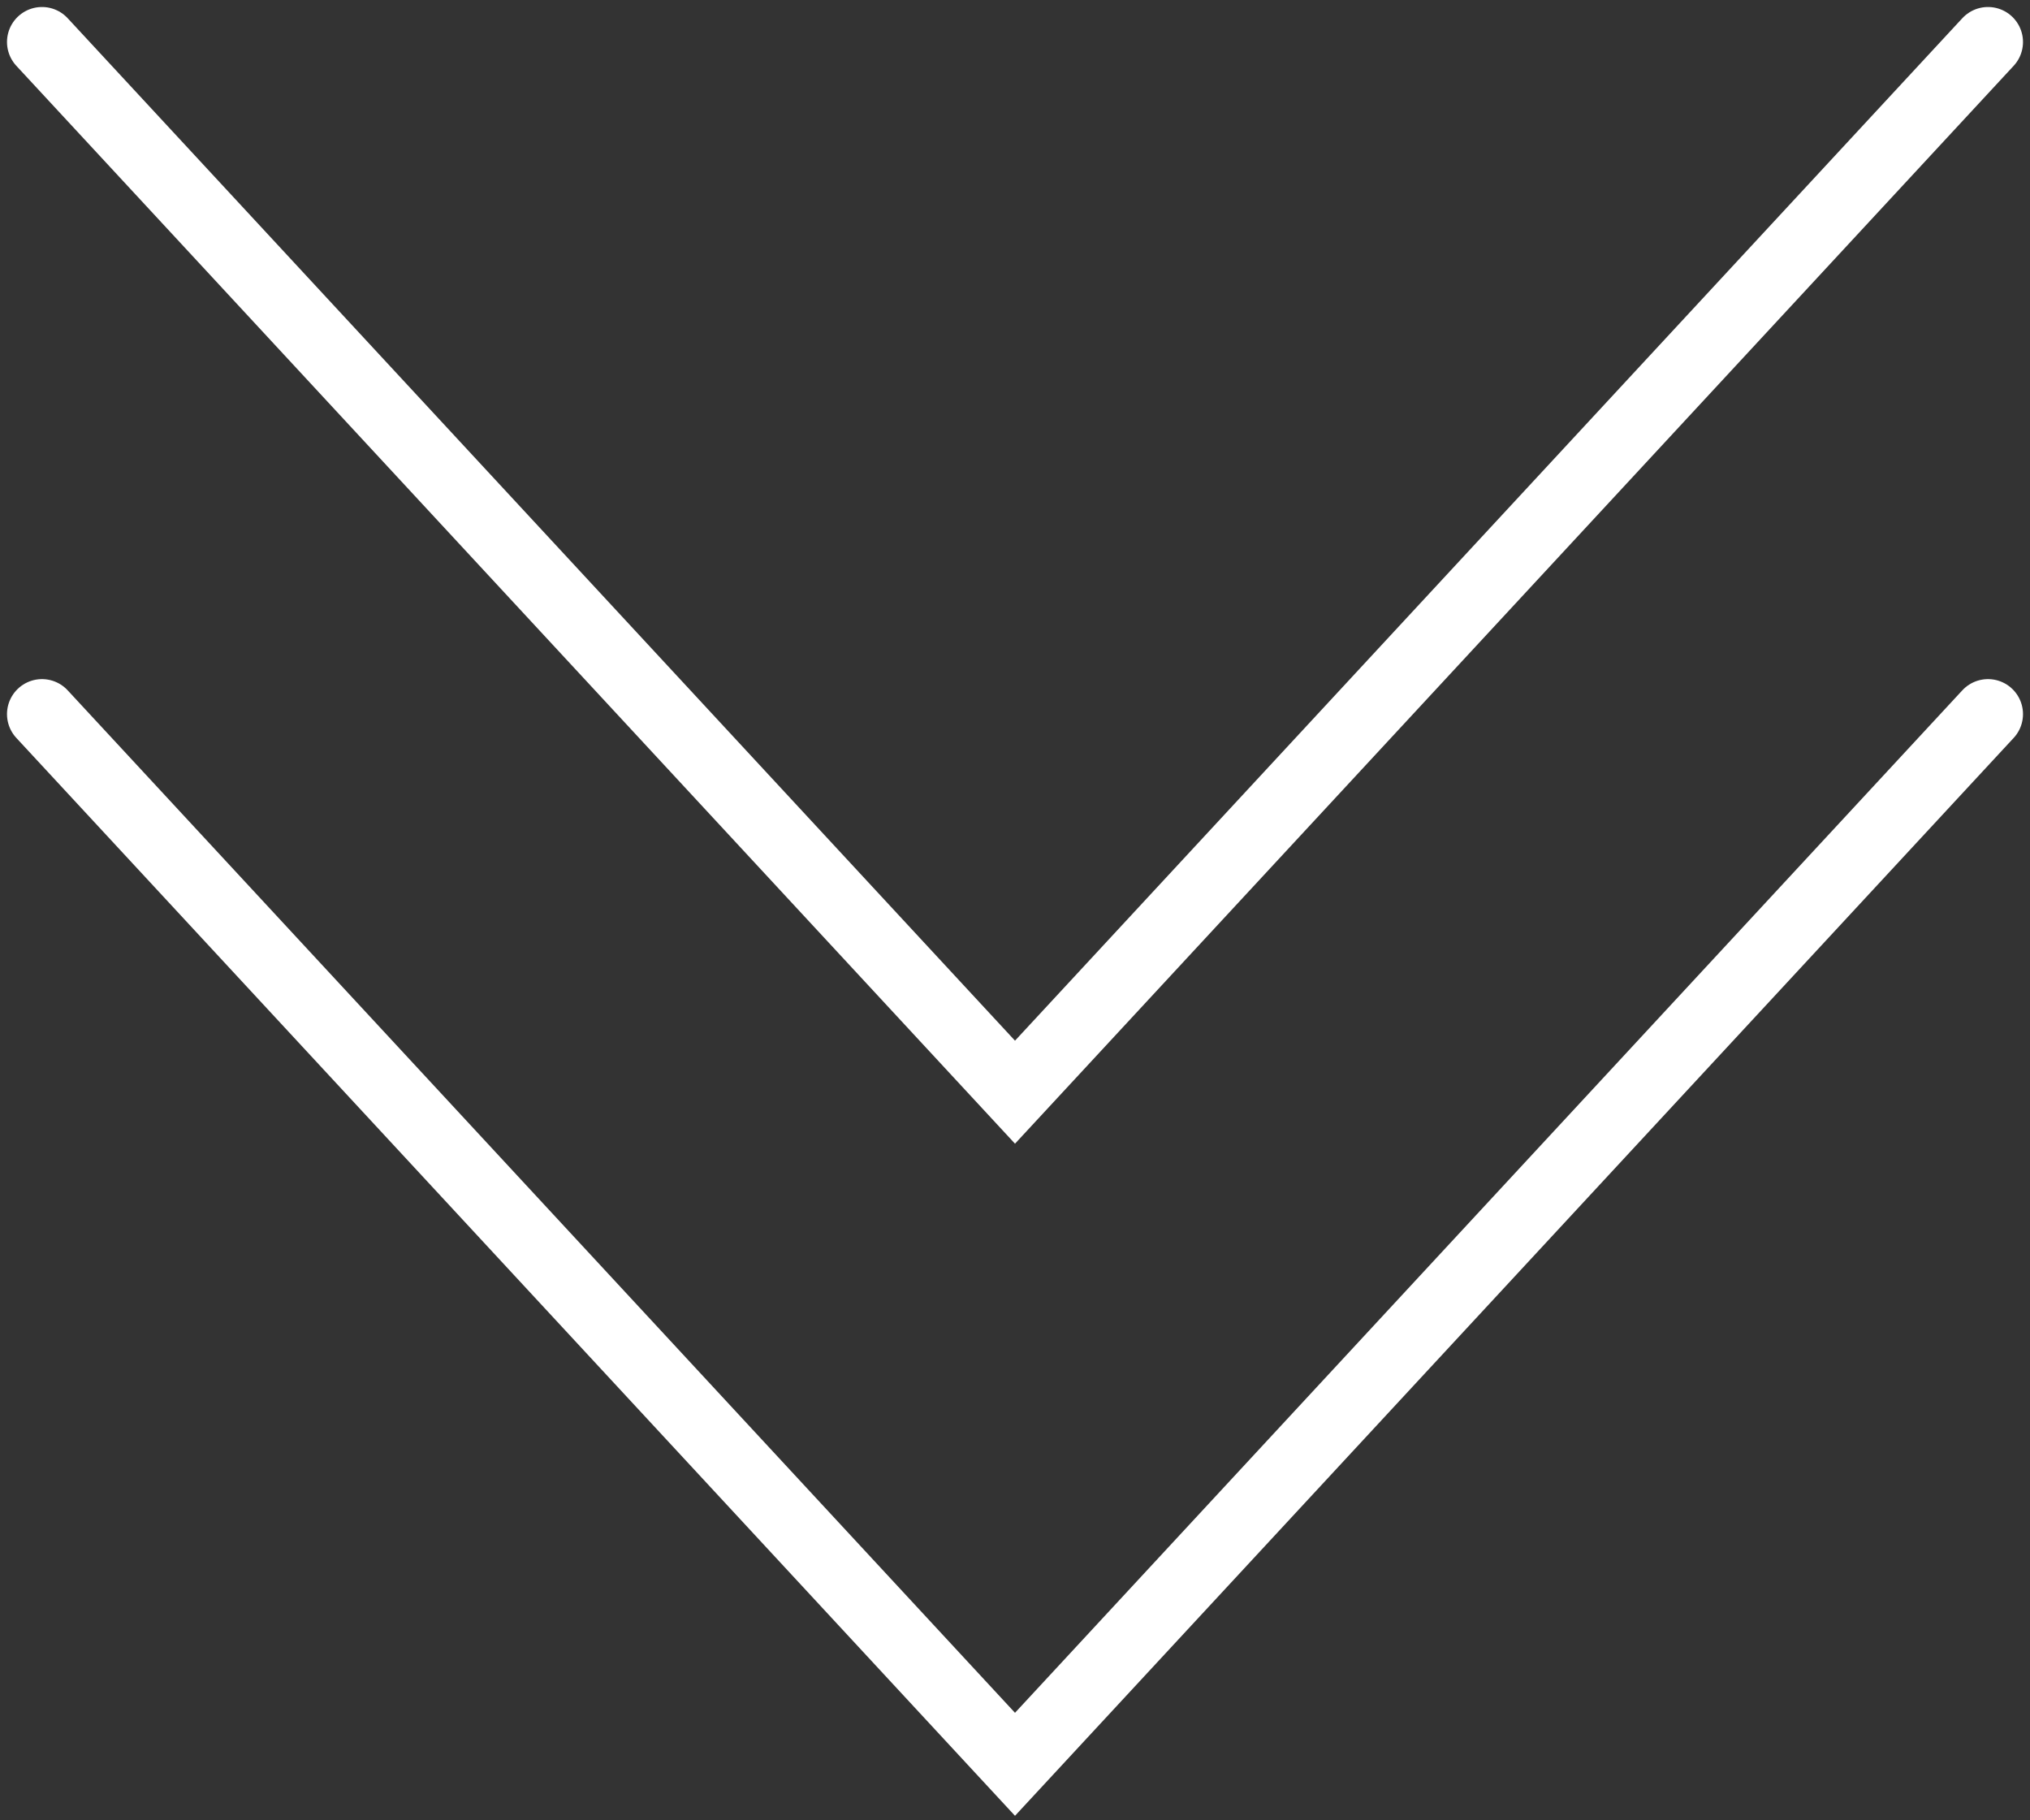 <?xml version="1.0" encoding="UTF-8"?> <svg xmlns="http://www.w3.org/2000/svg" width="145" height="130" viewBox="0 0 145 130" fill="none"><rect x="0" y="0" width="145" height="130" fill="#333333" stroke="none"/><path d="M3 3L72.5 78L142 3" stroke="white" stroke-width="5" stroke-linecap="round"></path><path d="M3 51L72.5 126L142 51" stroke="white" stroke-width="5" stroke-linecap="round"></path></svg> 